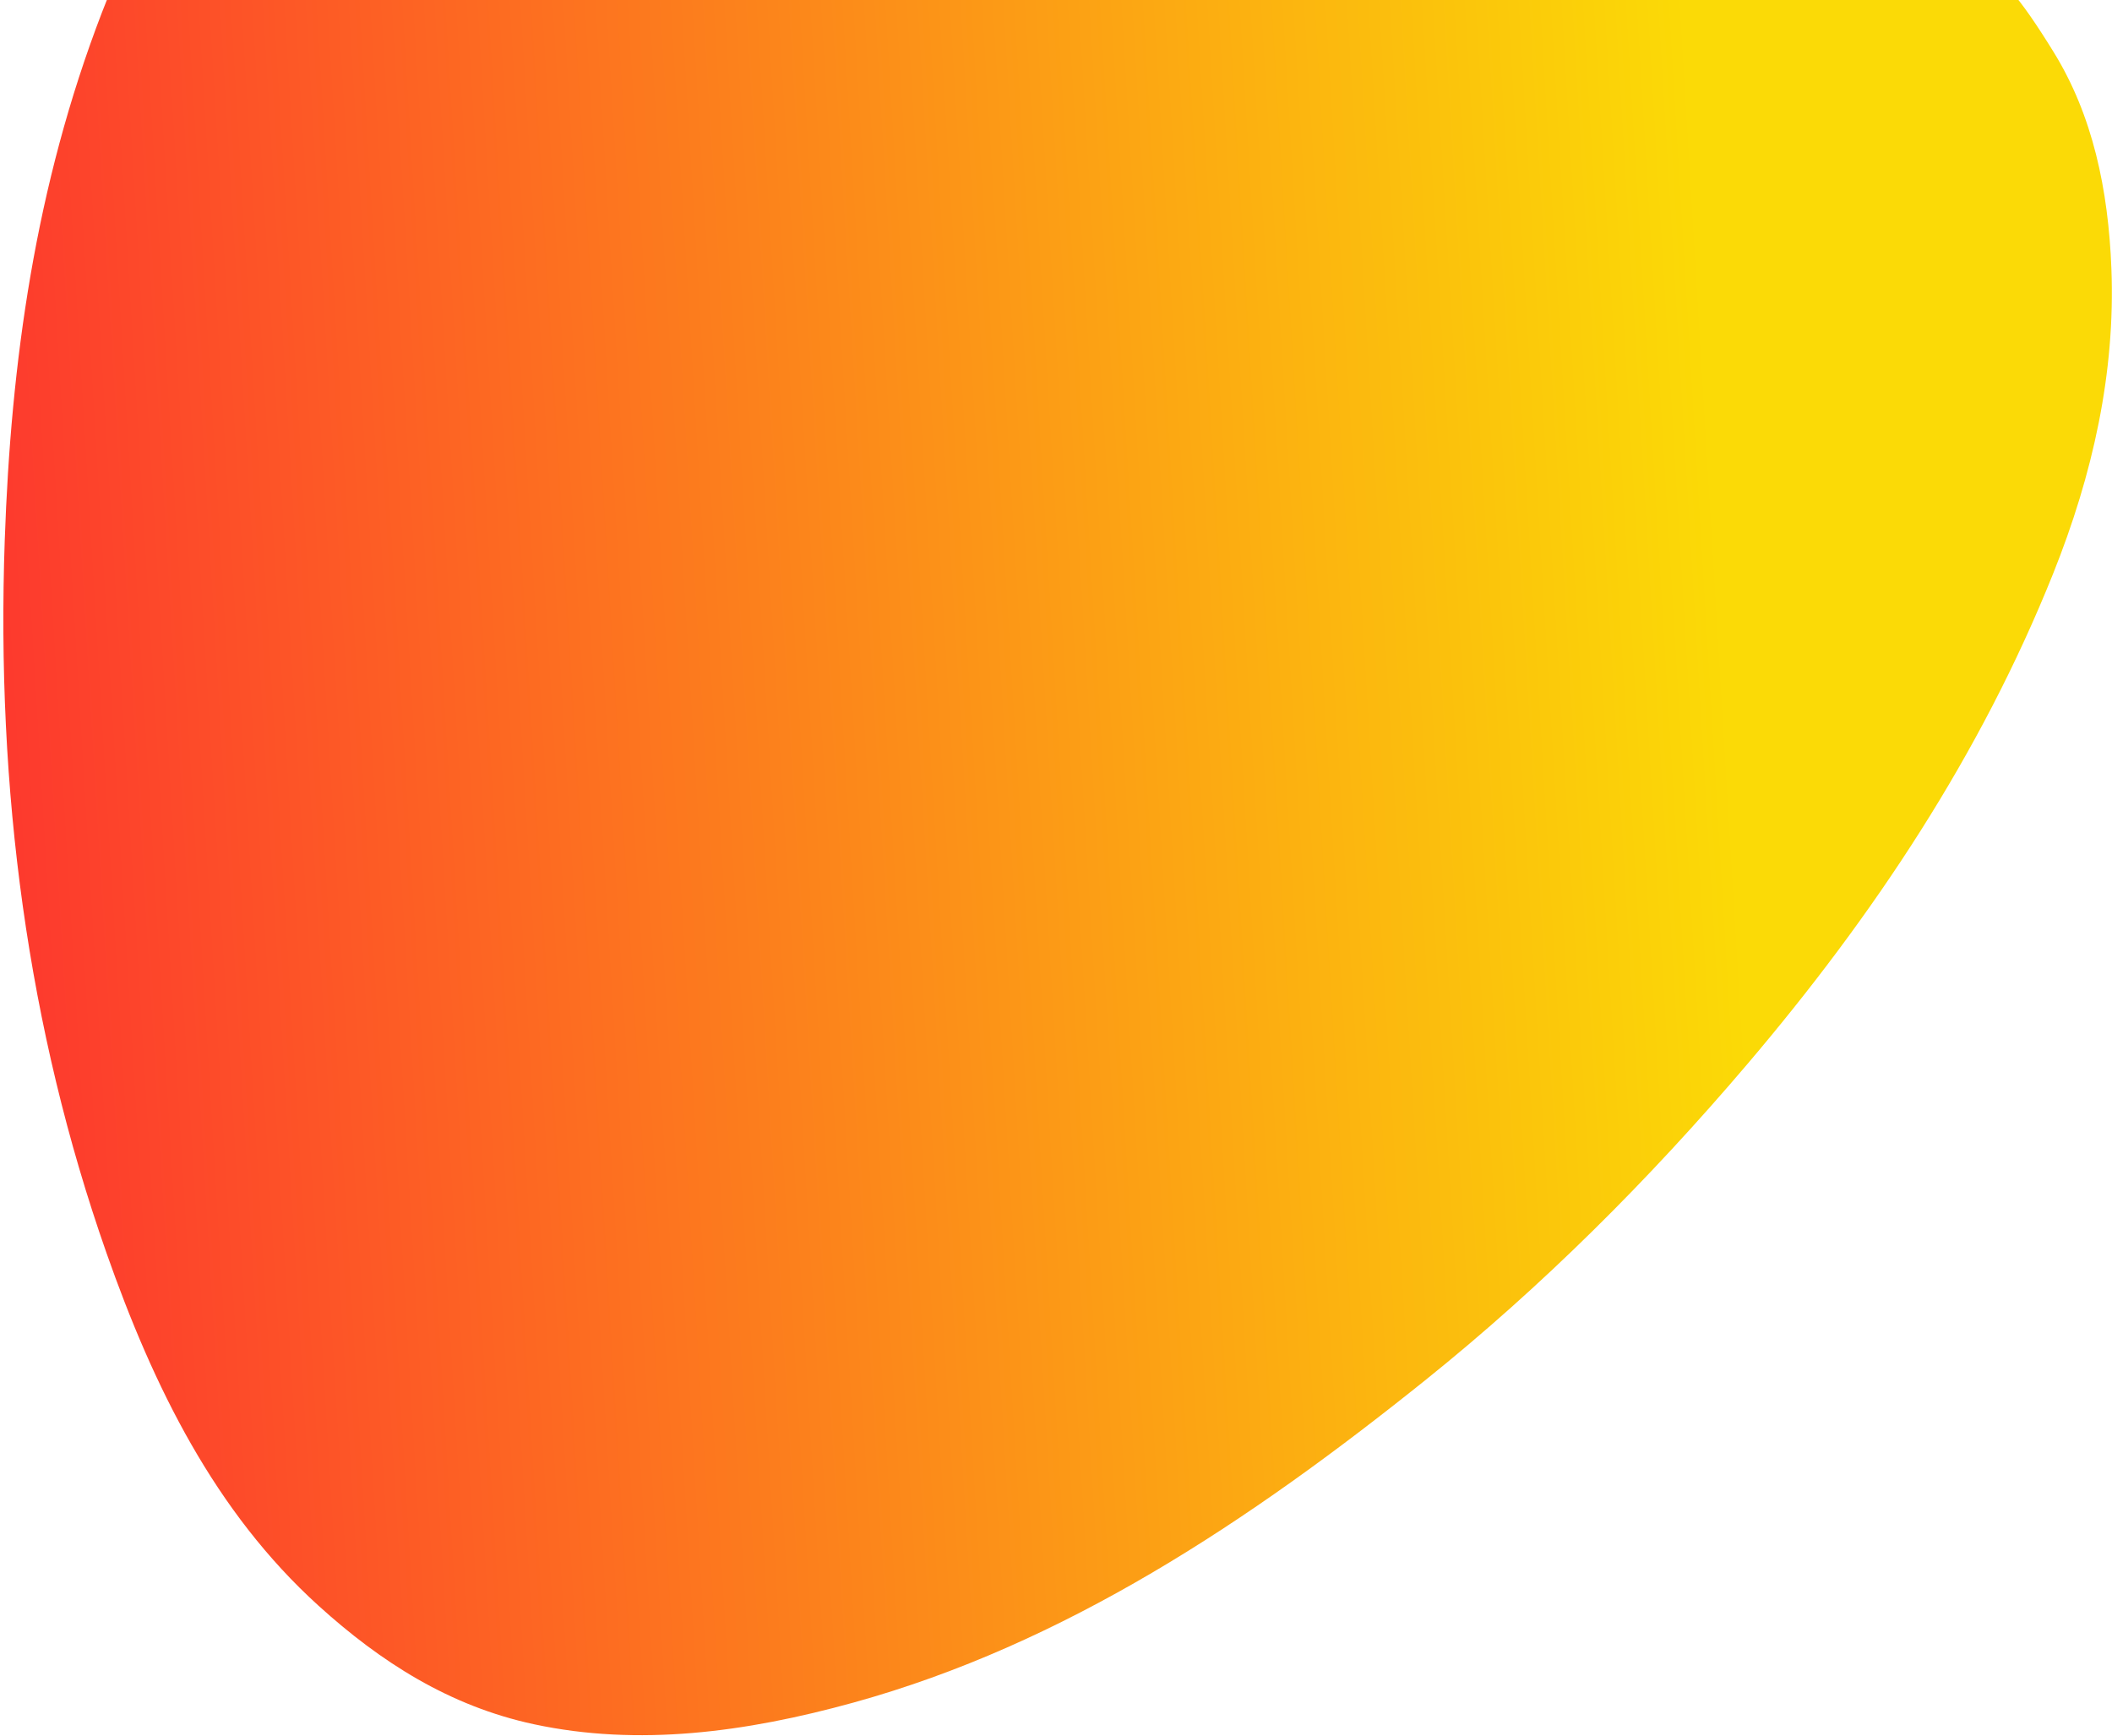 <svg width="416" height="342" viewBox="0 0 416 342" fill="none" xmlns="http://www.w3.org/2000/svg">
<path fill-rule="evenodd" clip-rule="evenodd" d="M415.884 52.937C416.677 73.308 412.28 93.349 404.37 113.08C390.126 148.602 369.13 180.255 344.184 209.593C324.806 232.379 303.779 253.372 280.704 271.893C246.025 299.727 209.636 323.892 168.113 335.368C146.86 341.243 125.702 344.041 105.176 339.638C88.541 336.072 74.958 327.36 62.736 316.283C42.348 297.805 30.26 273.255 20.953 246.745C5.454 202.589 -0.776 155.626 0.935 106.384C2.148 71.459 6.921 36.652 20.097 2.408C28.579 -19.635 39.861 -39.959 59.715 -54.429C75.299 -65.787 92.225 -72.6 109.823 -77.171C145.046 -86.32 179.59 -86.789 213.797 -83.374C240.882 -80.673 267.125 -75.187 292.379 -66.854C328.676 -54.876 361.273 -36.891 388.124 -9.901C390.672 -7.336 393.595 -4.449 395.899 -1.976C398.303 0.604 401.334 5.114 404.501 10.246C412.211 22.739 415.278 37.331 415.884 52.937Z" fill="url(#paint0_linear)"/>
<defs>
<linearGradient id="paint0_linear" x1="328.053" y1="-63.265" x2="-82.712" y2="-38.565" gradientUnits="userSpaceOnUse">
<stop stop-color="#FBDA06"/>
<stop offset="1" stop-color="#FE1736"/>
</linearGradient>
</defs>
</svg>
